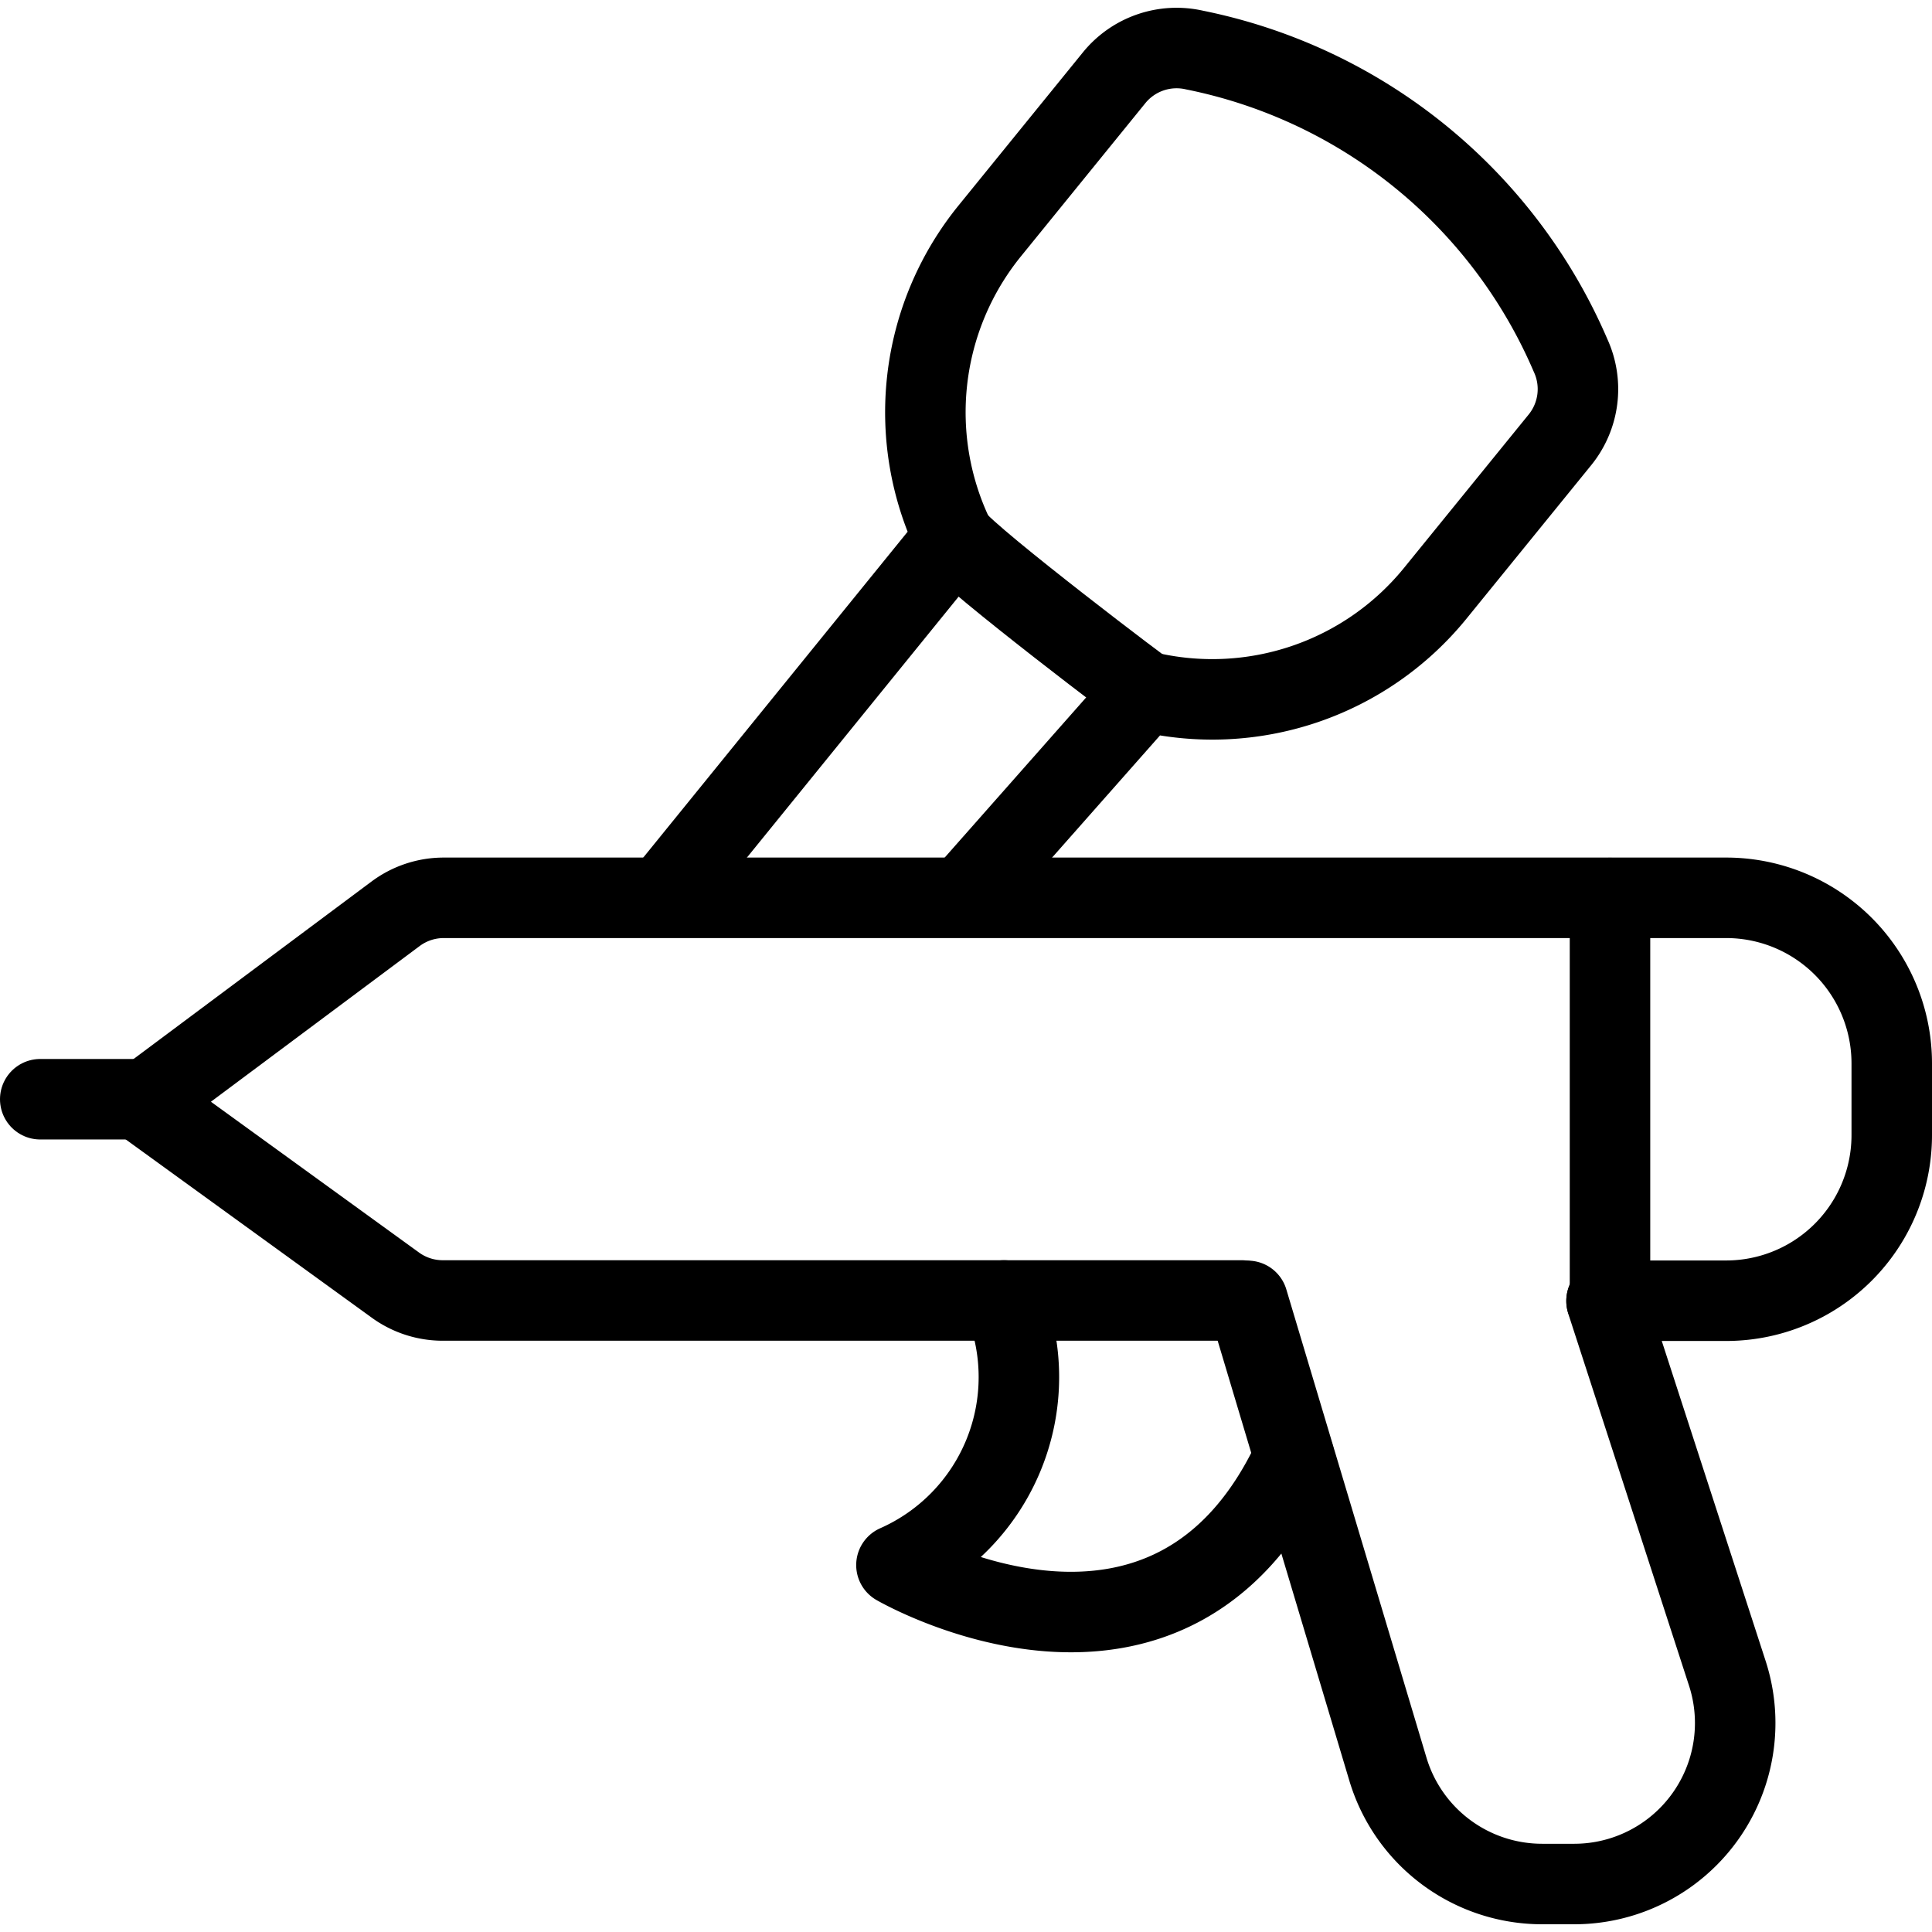 <svg xmlns="http://www.w3.org/2000/svg" viewBox="0 0 24 24"><g transform="matrix(1,0,0,1,0,0)"><defs><style>.a{fill:none;stroke:#000000;stroke-linecap:round;stroke-linejoin:round;}</style></defs><title>airbrush</title><path class="a" d="M19.957,16.164l1.5,4.621a2,2,0,0,1-1.9,2.619h-.4a2,2,0,0,1-1.916-1.427L15.5,16.16"></path><path class="a" d="M8.366,10.984l3.489-4.3a3.574,3.574,0,0,1,.433-3.807L13.84.966a1,1,0,0,1,1-.344A6.475,6.475,0,0,1,19.51,4.415a1,1,0,0,1-.132,1.049l-1.552,1.91a3.569,3.569,0,0,1-3.6,1.215l-2.116,2.395"></path><path class="a" d="M15.425,16.155H5.5a1,1,0,0,1-.587-.19L1.776,13.692l3.136-2.339a1,1,0,0,1,.6-.2H21.443A2.057,2.057,0,0,1,23.5,13.212V14.1a2.057,2.057,0,0,1-2.057,2.058H19.957"></path><path class="a" d="M12.473,16.155a2.553,2.553,0,0,1-1.337,3.287s3.4,1.976,4.94-1.345"></path><line class="a" x1="1.776" y1="13.655" x2="0.5" y2="13.655"></line><line class="a" x1="20" y1="11.155" x2="20" y2="16.15"></line><path class="a" d="M11.855,6.683c.208.279,2.48,2,2.374,1.906"></path></g></svg>
